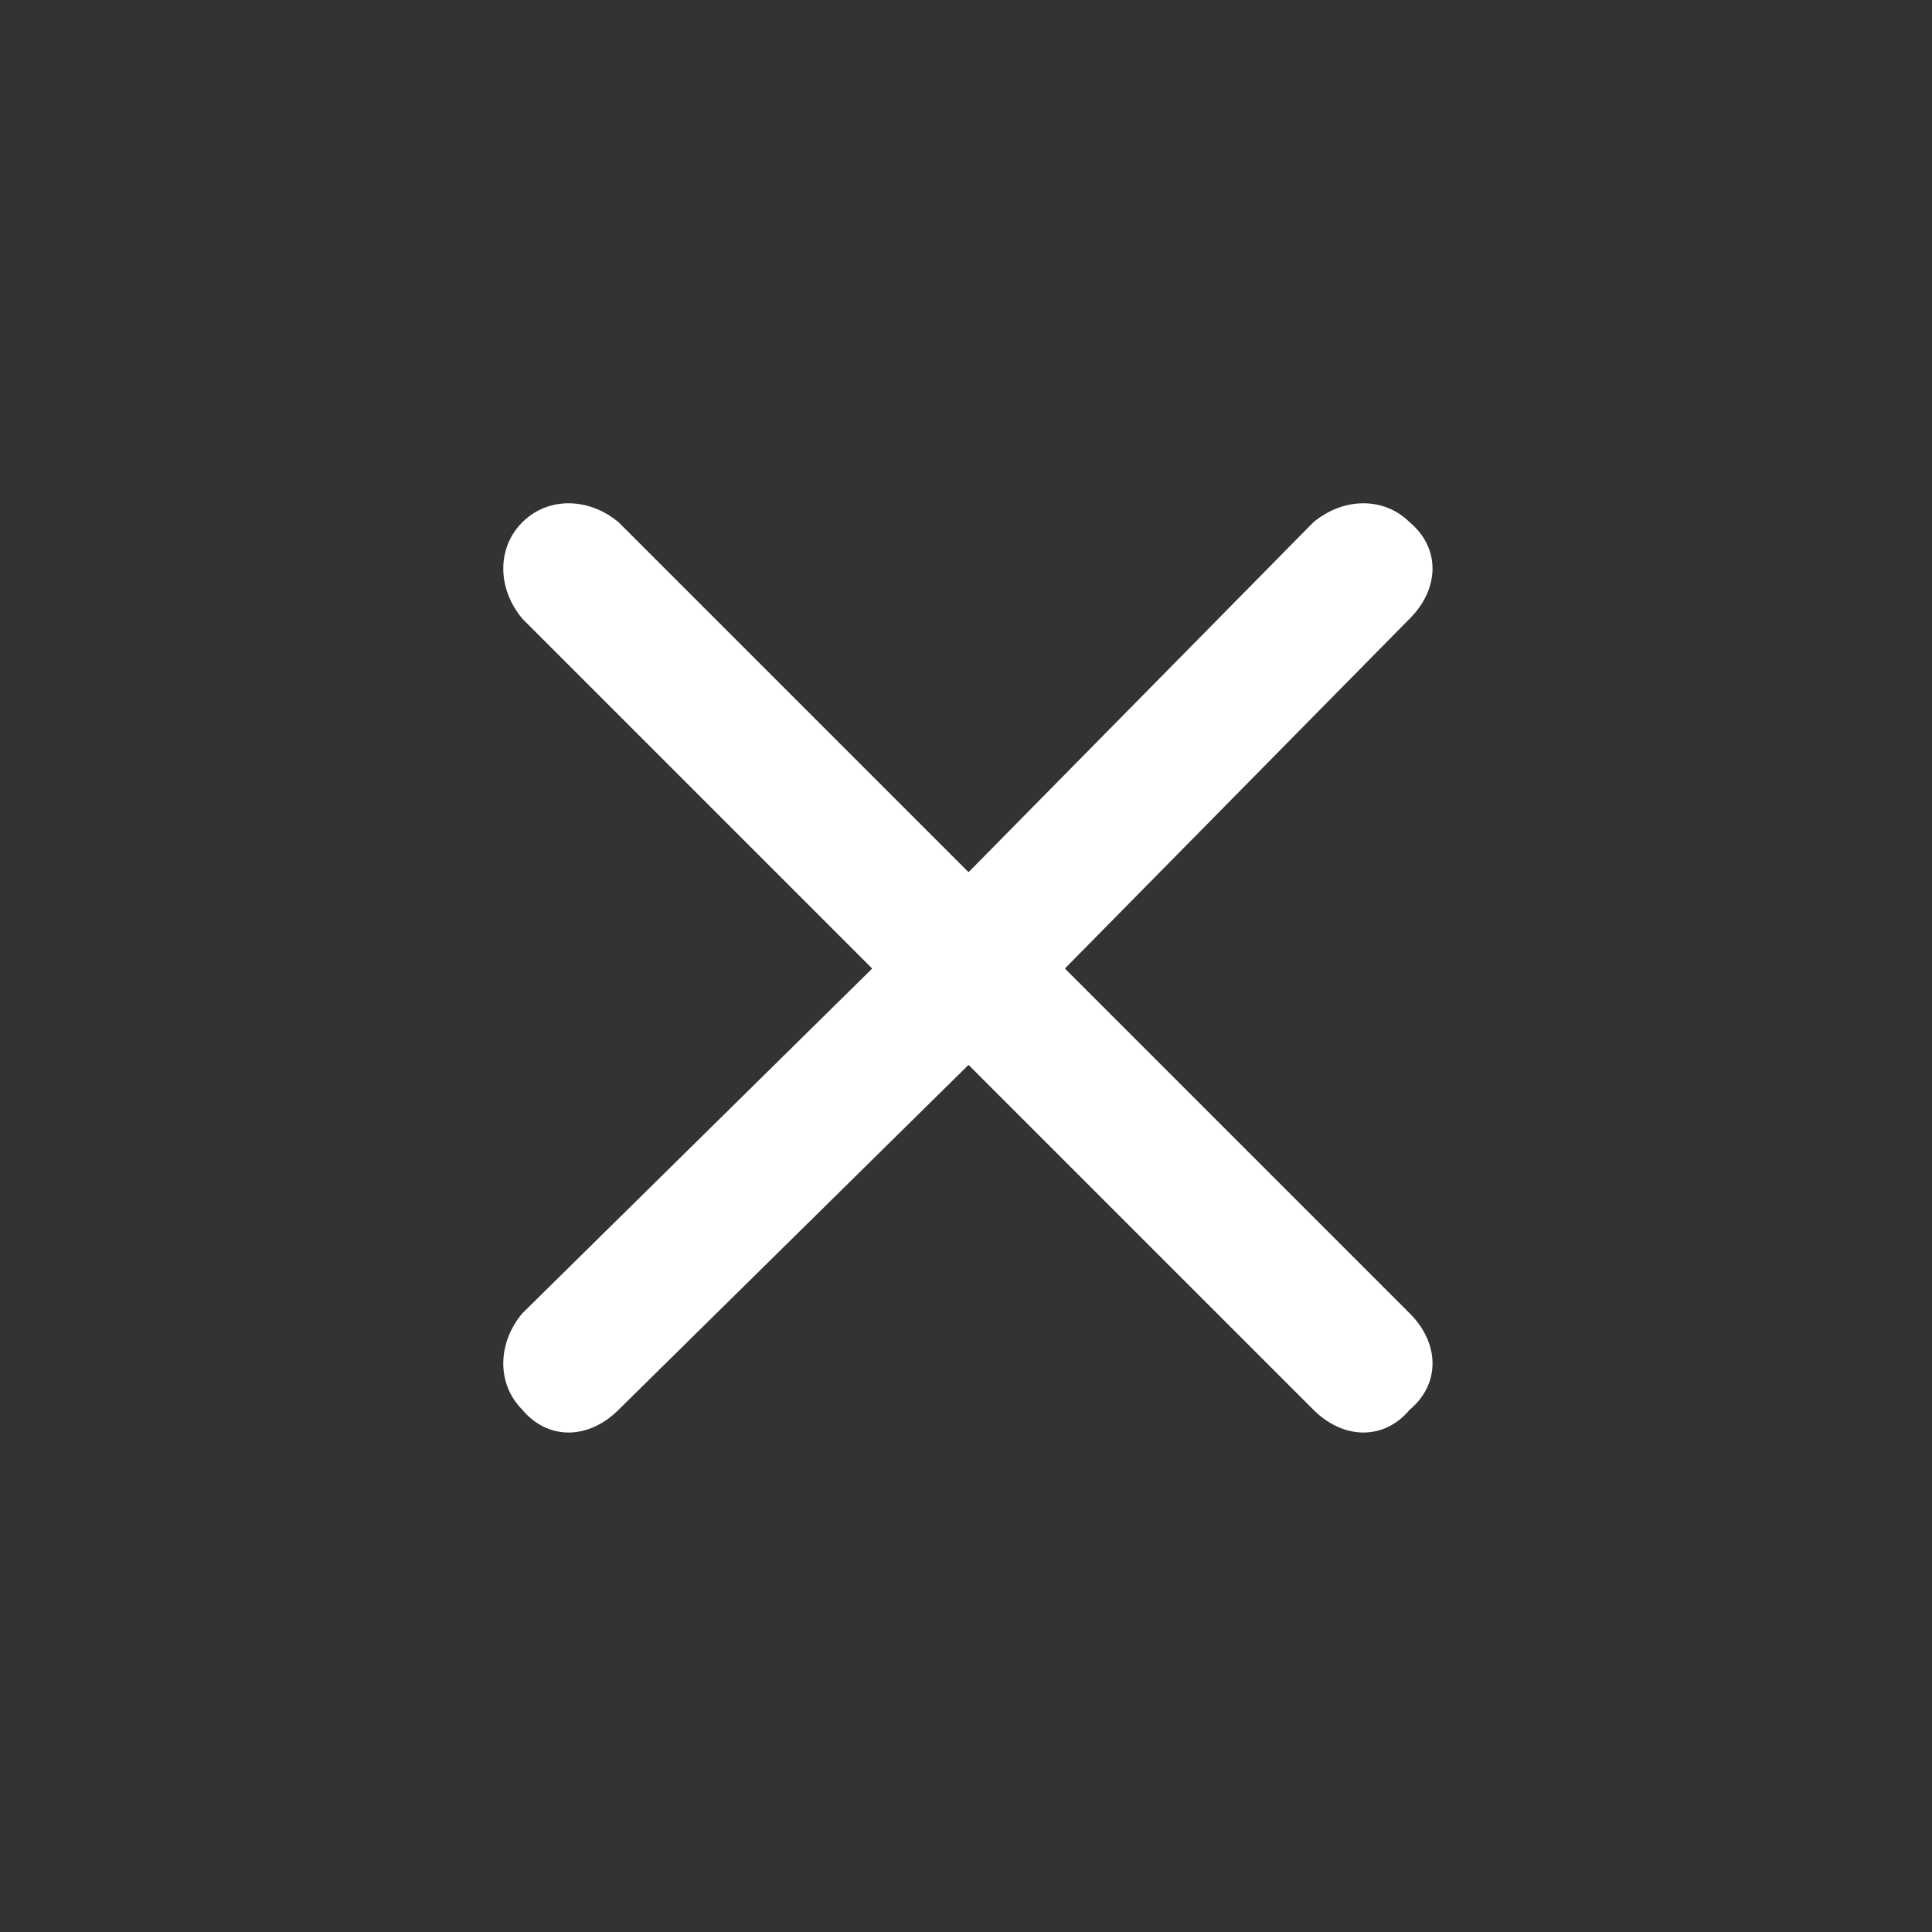<?xml version="1.0" encoding="UTF-8"?>
<!DOCTYPE svg PUBLIC "-//W3C//DTD SVG 1.1//EN" "http://www.w3.org/Graphics/SVG/1.1/DTD/svg11.dtd">
<!-- Creator: CorelDRAW X6 -->
<svg xmlns="http://www.w3.org/2000/svg" xml:space="preserve" width="200px" height="200px" version="1.1" style="shape-rendering:geometricPrecision; text-rendering:geometricPrecision; image-rendering:optimizeQuality; fill-rule:evenodd; clip-rule:evenodd" viewBox="0 0 381 381" xmlns:xlink="http://www.w3.org/1999/xlink">
 <rect x="0" y="0" width="381" height="381" fill="#333333" stroke="none"/>
 <defs>
  <style type="text/css">
   <![CDATA[
    .fil1 {fill:none}
    .fil0 {fill:white;fill-rule:nonzero}
   ]]>
  </style>
 </defs>
 <g id="Ebene_x0020_1">
  <path class="fil0" d="M122 278c-6,6 -14,6 -19,0 -5,-5 -5,-13 0,-19l69 -68 -69 -69c-5,-6 -5,-14 0,-19 5,-5 13,-5 19,0l69 69 68 -69c6,-5 14,-5 19,0 6,5 6,13 0,19l-68 69 68 68c6,6 6,14 0,19 -5,6 -13,6 -19,0l-68 -68 -69 68z"/>
  <rect class="fil1" width="381" height="381"/>
 </g>
</svg>
